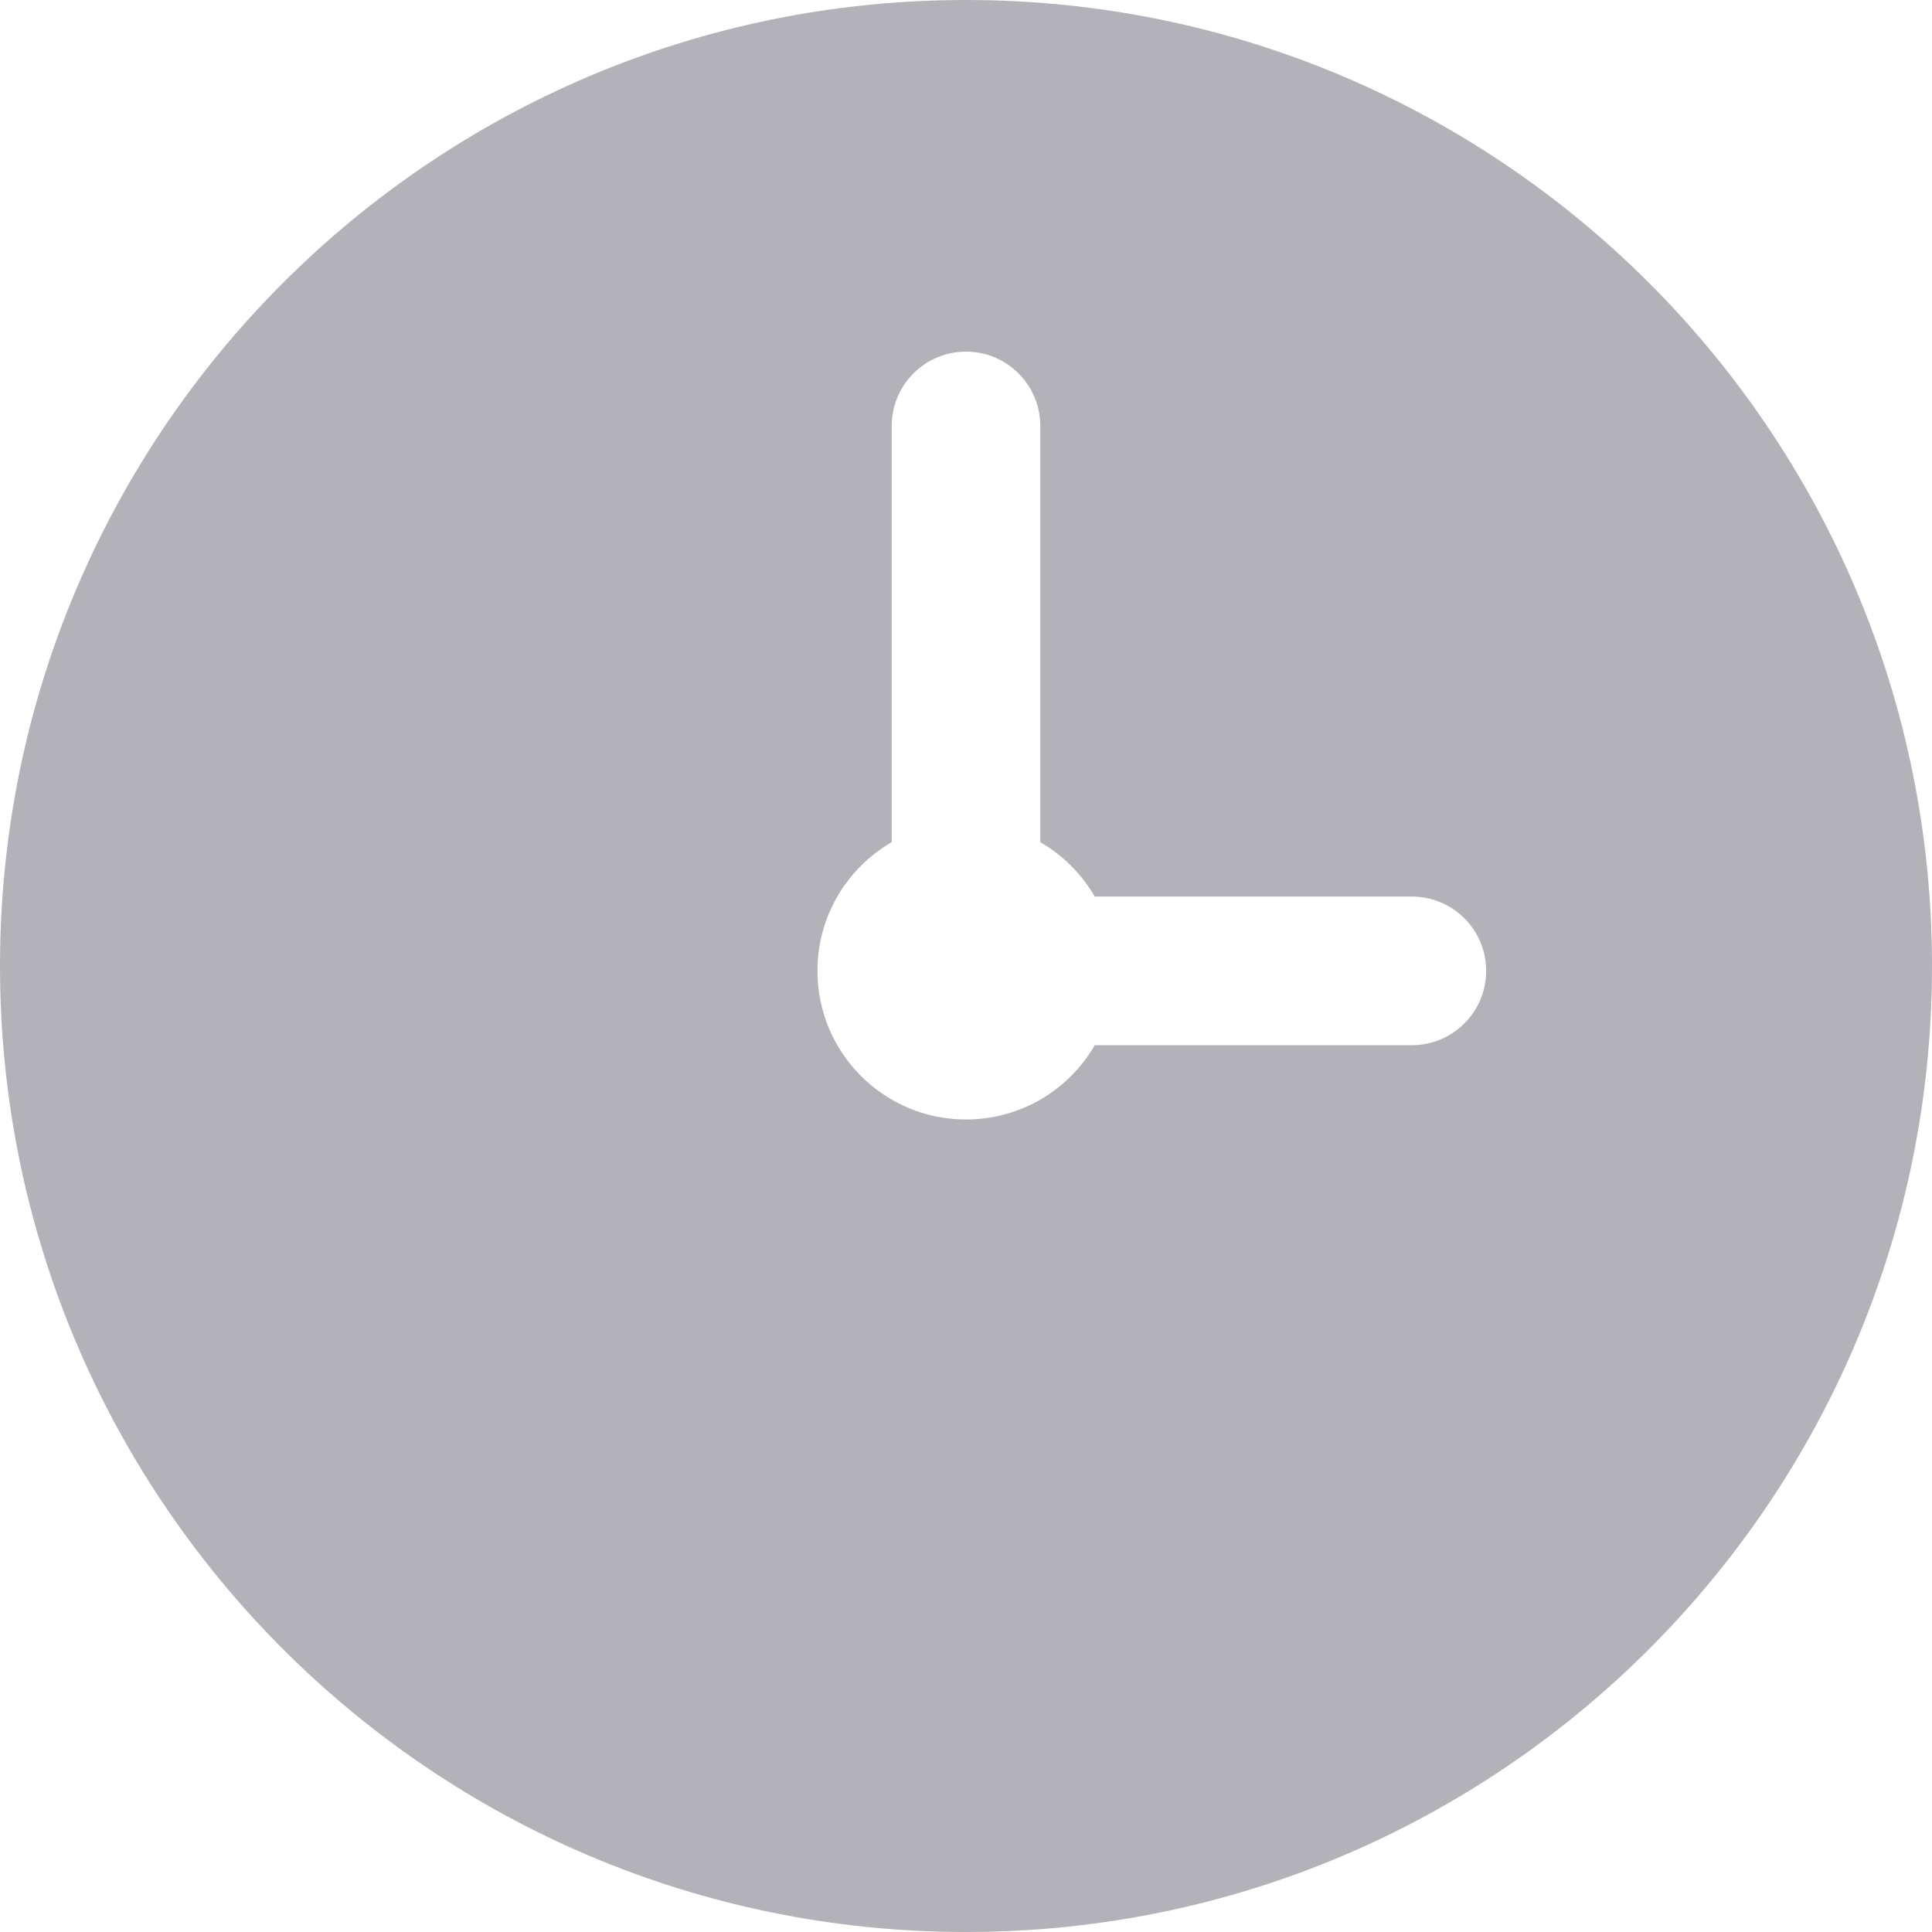 <svg width="20" height="20" viewBox="0 0 20 20" fill="none" xmlns="http://www.w3.org/2000/svg">
<path fill-rule="evenodd" clip-rule="evenodd" d="M10 20C15.523 20 20 15.523 20 10C20 4.477 15.523 0 10 0C4.477 0 0 4.477 0 10C0 15.523 4.477 20 10 20ZM10 3.64C10.425 3.64 10.769 3.985 10.769 4.409V8.718C11.003 8.853 11.197 9.048 11.333 9.281H14.615C15.04 9.281 15.385 9.626 15.385 10.05C15.385 10.475 15.04 10.82 14.615 10.82H11.333C11.067 11.28 10.569 11.589 10 11.589C9.15 11.589 8.462 10.9 8.462 10.05C8.462 9.481 8.771 8.984 9.231 8.718V4.409C9.231 3.985 9.575 3.64 10 3.64Z" fill="#B2B2B8"/>
</svg>
